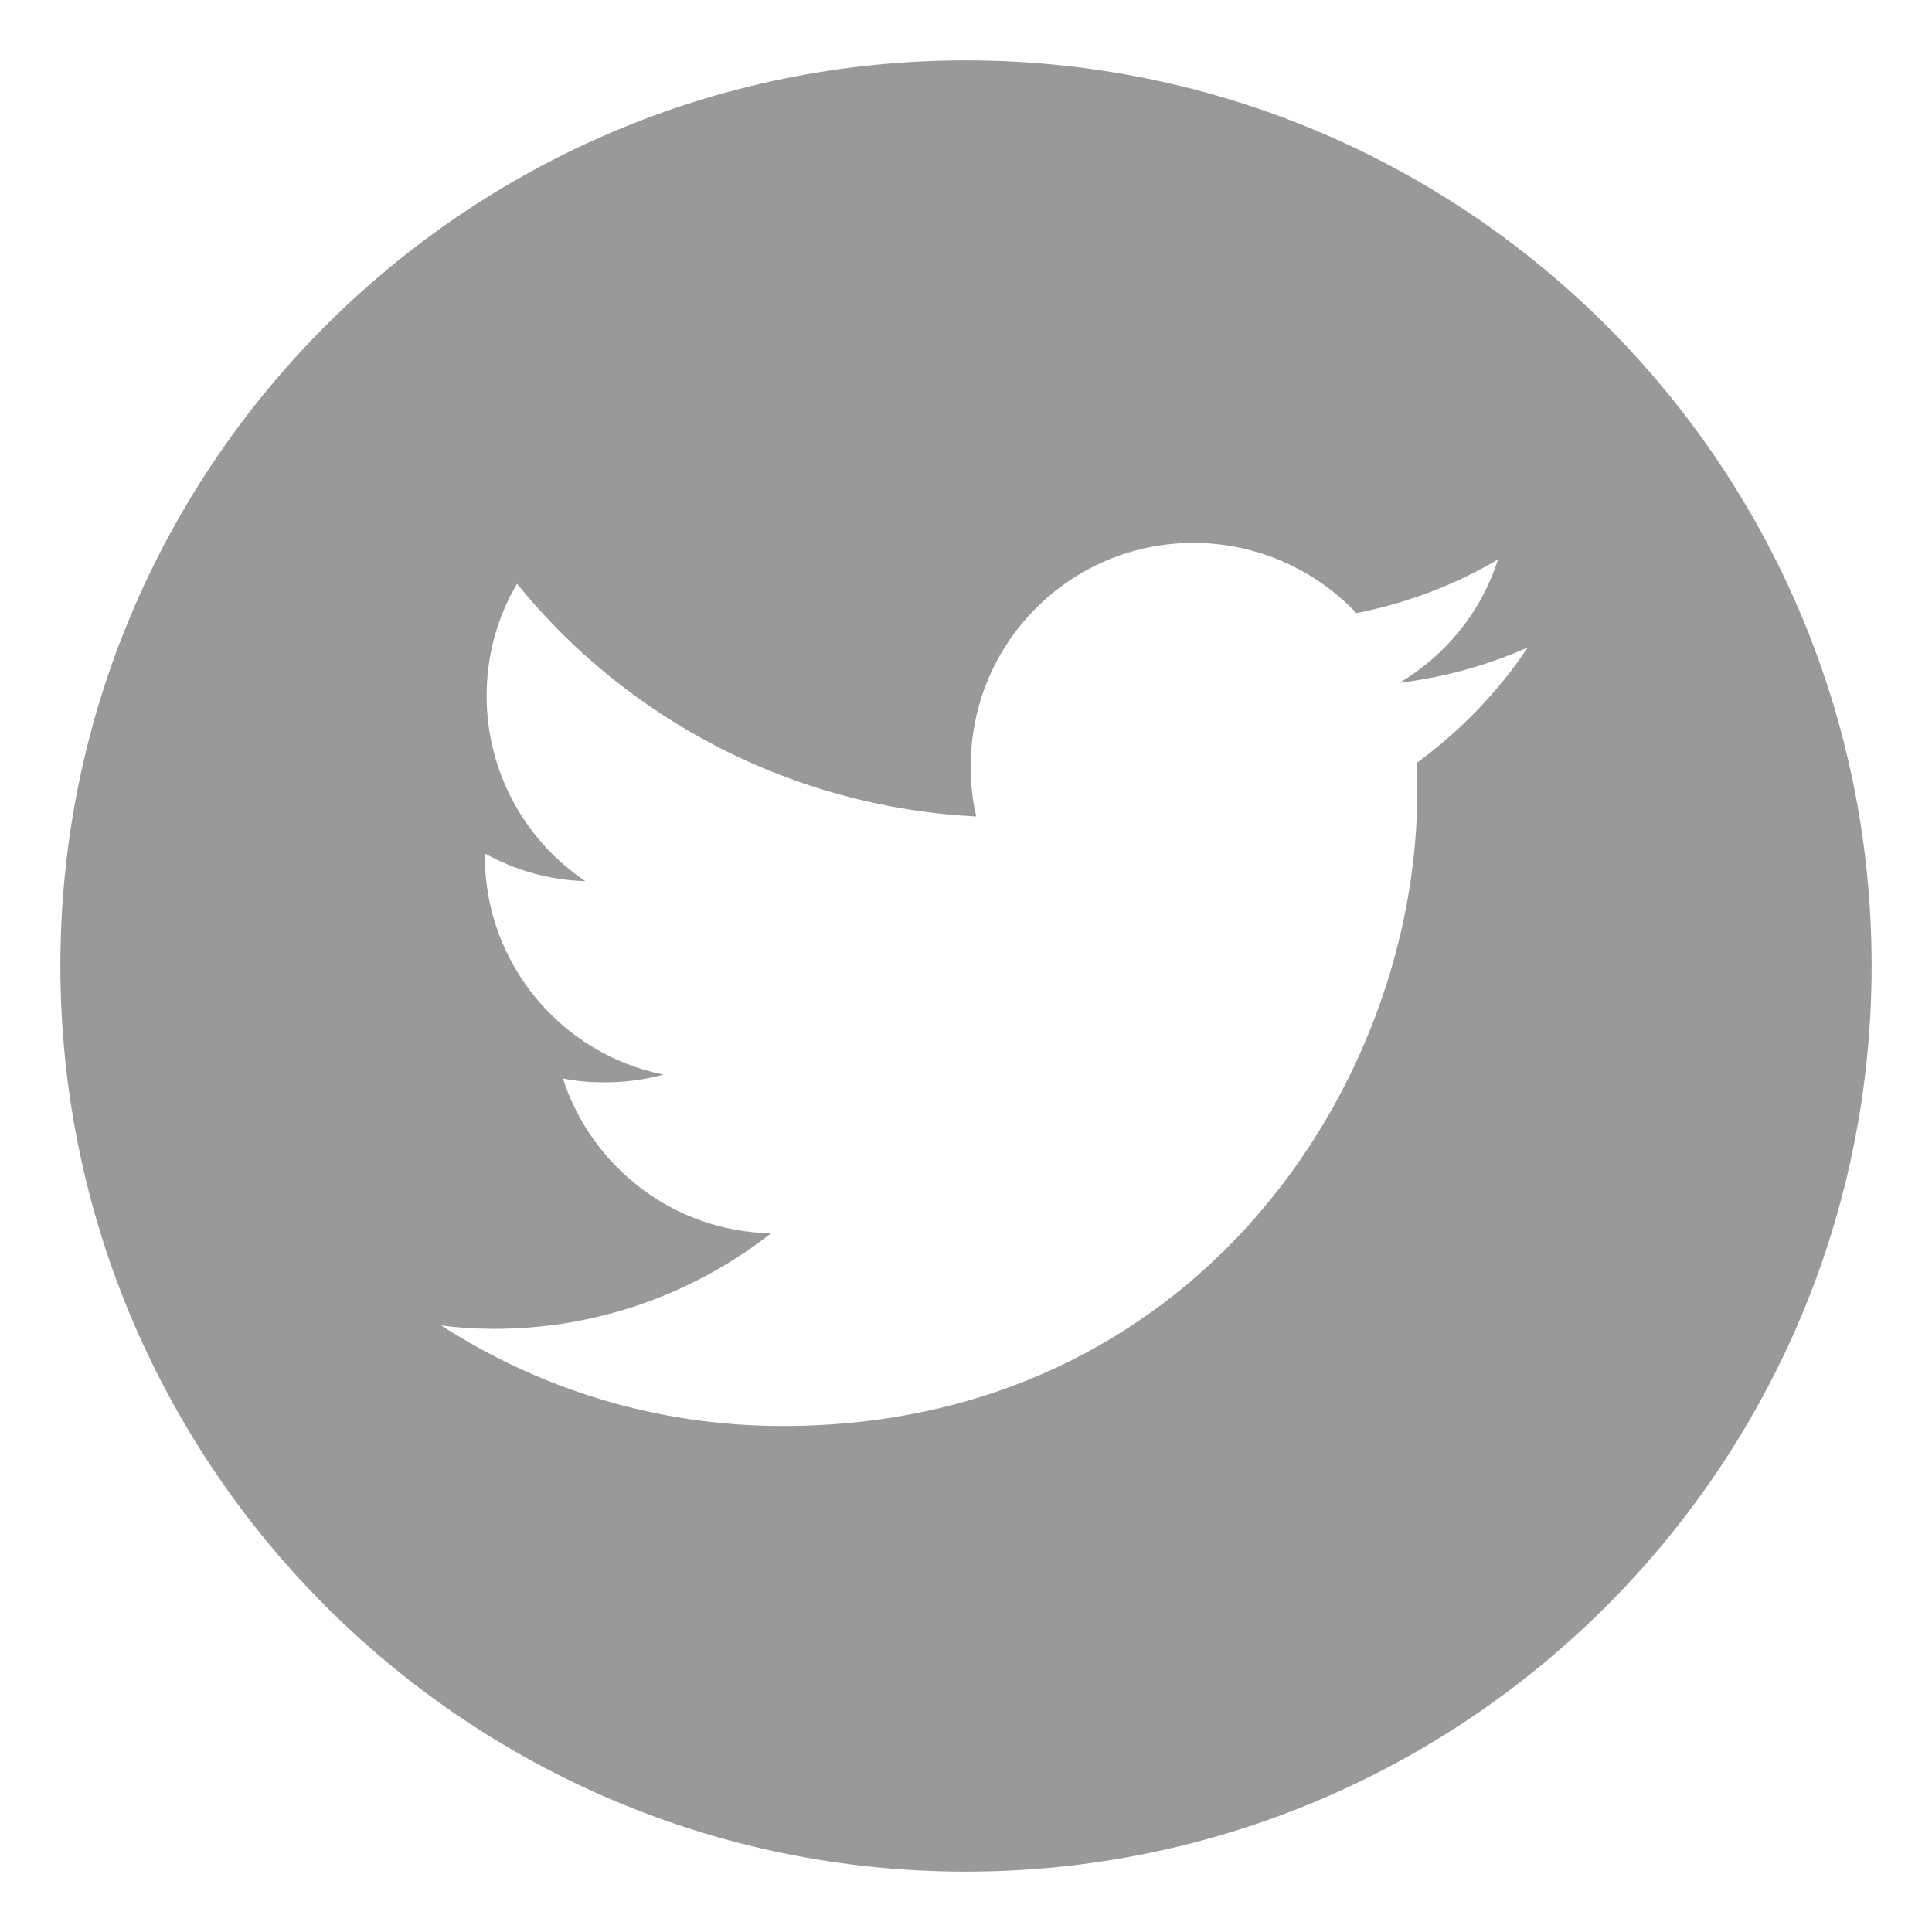<?xml version="1.0" encoding="utf-8"?>
<!-- Generator: Adobe Illustrator 15.0.2, SVG Export Plug-In  -->
<!DOCTYPE svg PUBLIC "-//W3C//DTD SVG 1.1//EN" "http://www.w3.org/Graphics/SVG/1.1/DTD/svg11.dtd">
<svg version="1.1"
	 xmlns="http://www.w3.org/2000/svg" xmlns:xlink="http://www.w3.org/1999/xlink" xmlns:a="http://ns.adobe.com/AdobeSVGViewerExtensions/3.0/"
	 x="0px" y="0px" width="32px" height="32px" viewBox="-1 -1 32 32" enable-background="new -1 -1 32 32" xml:space="preserve">
<defs>
</defs>
<path fill="#999999" d="M14.994,0C6.72,0,0,6.718,0,14.995C0,23.28,6.72,30,14.994,30C23.28,30,30,23.28,30,14.995
	C30,6.709,23.28,0,14.994,0L14.994,0z M22.466,11.636l0.009,0.476c0,4.879-3.717,10.507-10.511,10.507
	c-2.086,0-4.025-0.611-5.657-1.666c0.284,0.039,0.579,0.057,0.879,0.057c1.732,0,3.323-0.595,4.586-1.583
	c-1.62-0.03-2.974-1.102-3.45-2.566c0.228,0.049,0.458,0.066,0.697,0.066c0.337,0,0.667-0.046,0.97-0.128
	c-1.686-0.341-2.958-1.831-2.958-3.616v-0.047c0.495,0.276,1.062,0.441,1.666,0.459c-0.988-0.659-1.637-1.795-1.637-3.068
	c0-0.678,0.182-1.317,0.503-1.858c1.812,2.234,4.54,3.698,7.607,3.855c-0.066-0.267-0.091-0.55-0.091-0.843
	c0-2.032,1.646-3.689,3.688-3.689c1.062,0,2.022,0.45,2.7,1.163c0.833-0.164,1.63-0.466,2.344-0.888
	c-0.274,0.863-0.86,1.583-1.63,2.042c0.751-0.092,1.465-0.293,2.124-0.586C23.812,10.464,23.18,11.113,22.466,11.636L22.466,11.636z
	 M22.466,11.636"/>
</svg>

